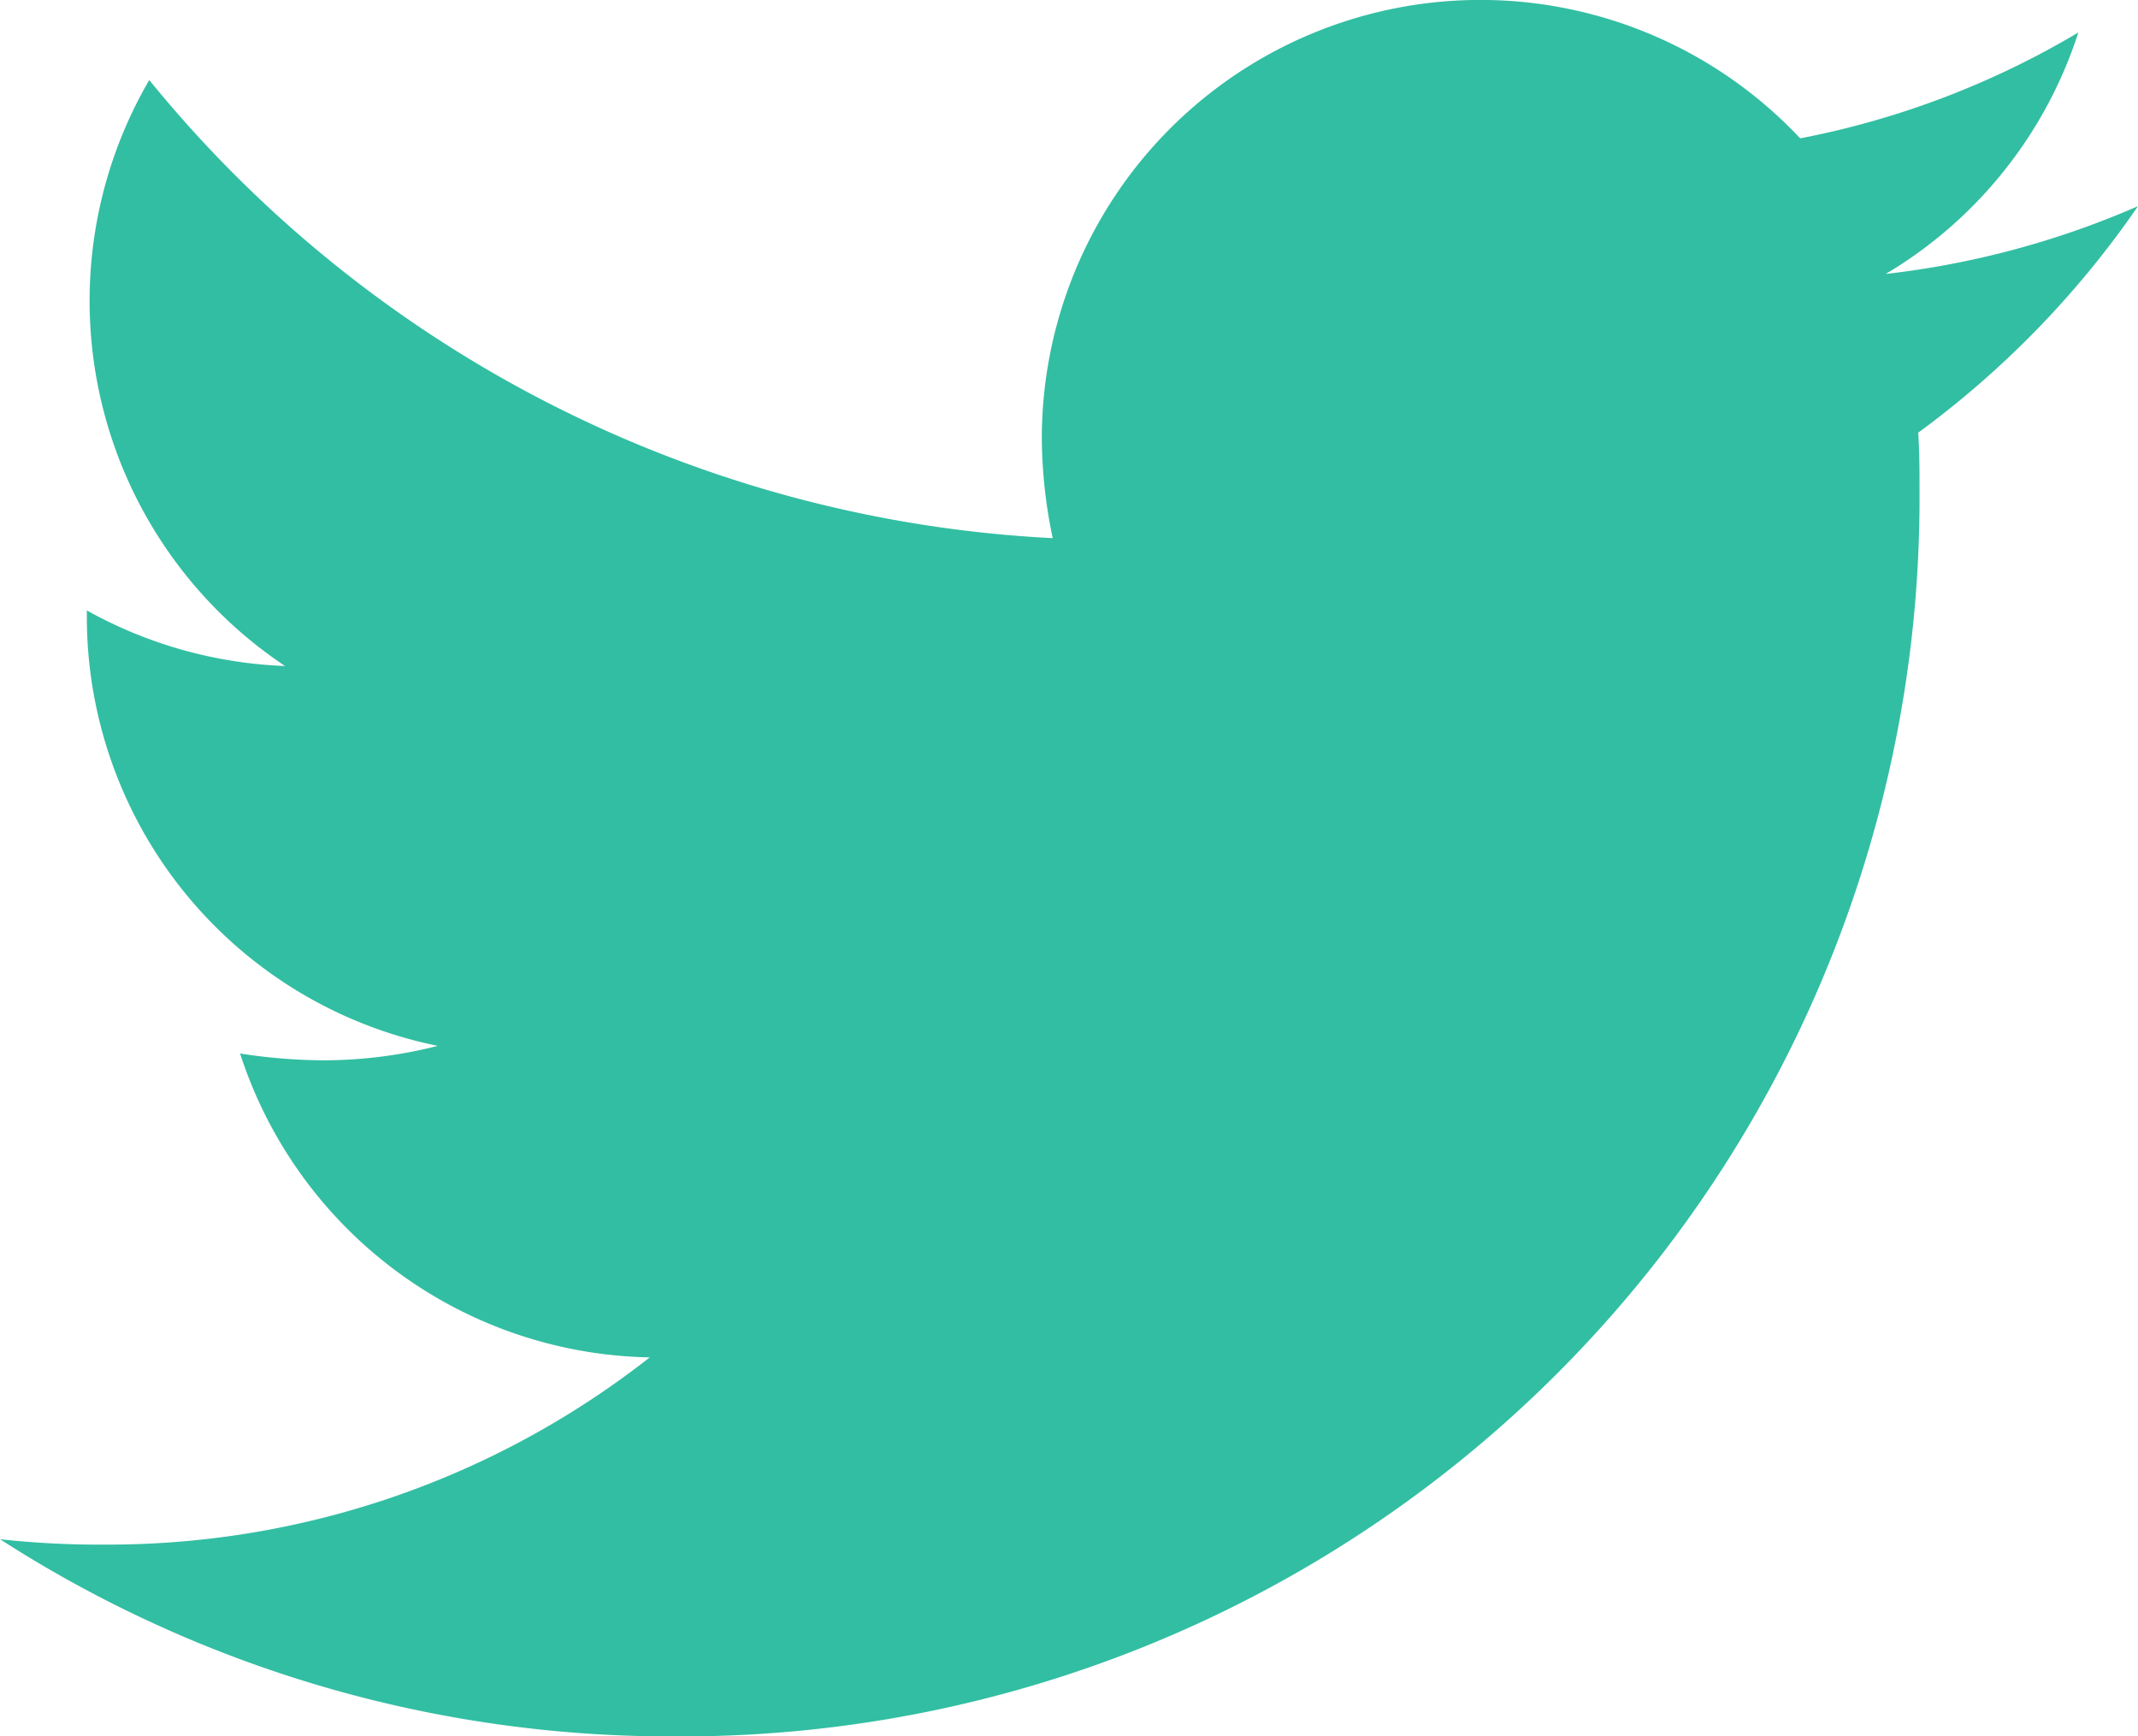 <svg xmlns="http://www.w3.org/2000/svg" width="21" height="17.056" viewBox="0 0 21 17.056">
  <path id="Icon_awesome-twitter" data-name="Icon awesome-twitter" d="M18.841,7.631c.013.187.013.373.013.56A12.162,12.162,0,0,1,6.609,20.437,12.163,12.163,0,0,1,0,18.5a8.9,8.9,0,0,0,1.039.053,8.62,8.62,0,0,0,5.343-1.839,4.312,4.312,0,0,1-4.024-2.985,5.428,5.428,0,0,0,.813.067A4.552,4.552,0,0,0,4.3,13.654,4.3,4.3,0,0,1,.853,9.43V9.377A4.334,4.334,0,0,0,2.8,9.923,4.31,4.31,0,0,1,1.466,4.167a12.234,12.234,0,0,0,8.874,4.5,4.859,4.859,0,0,1-.107-.986A4.308,4.308,0,0,1,17.682,4.74,8.474,8.474,0,0,0,20.414,3.7a4.292,4.292,0,0,1-1.892,2.372A8.628,8.628,0,0,0,21,5.406a9.252,9.252,0,0,1-2.159,2.225Z" transform="translate(0 -3.381)" fill="#32bea2"/>
</svg>
